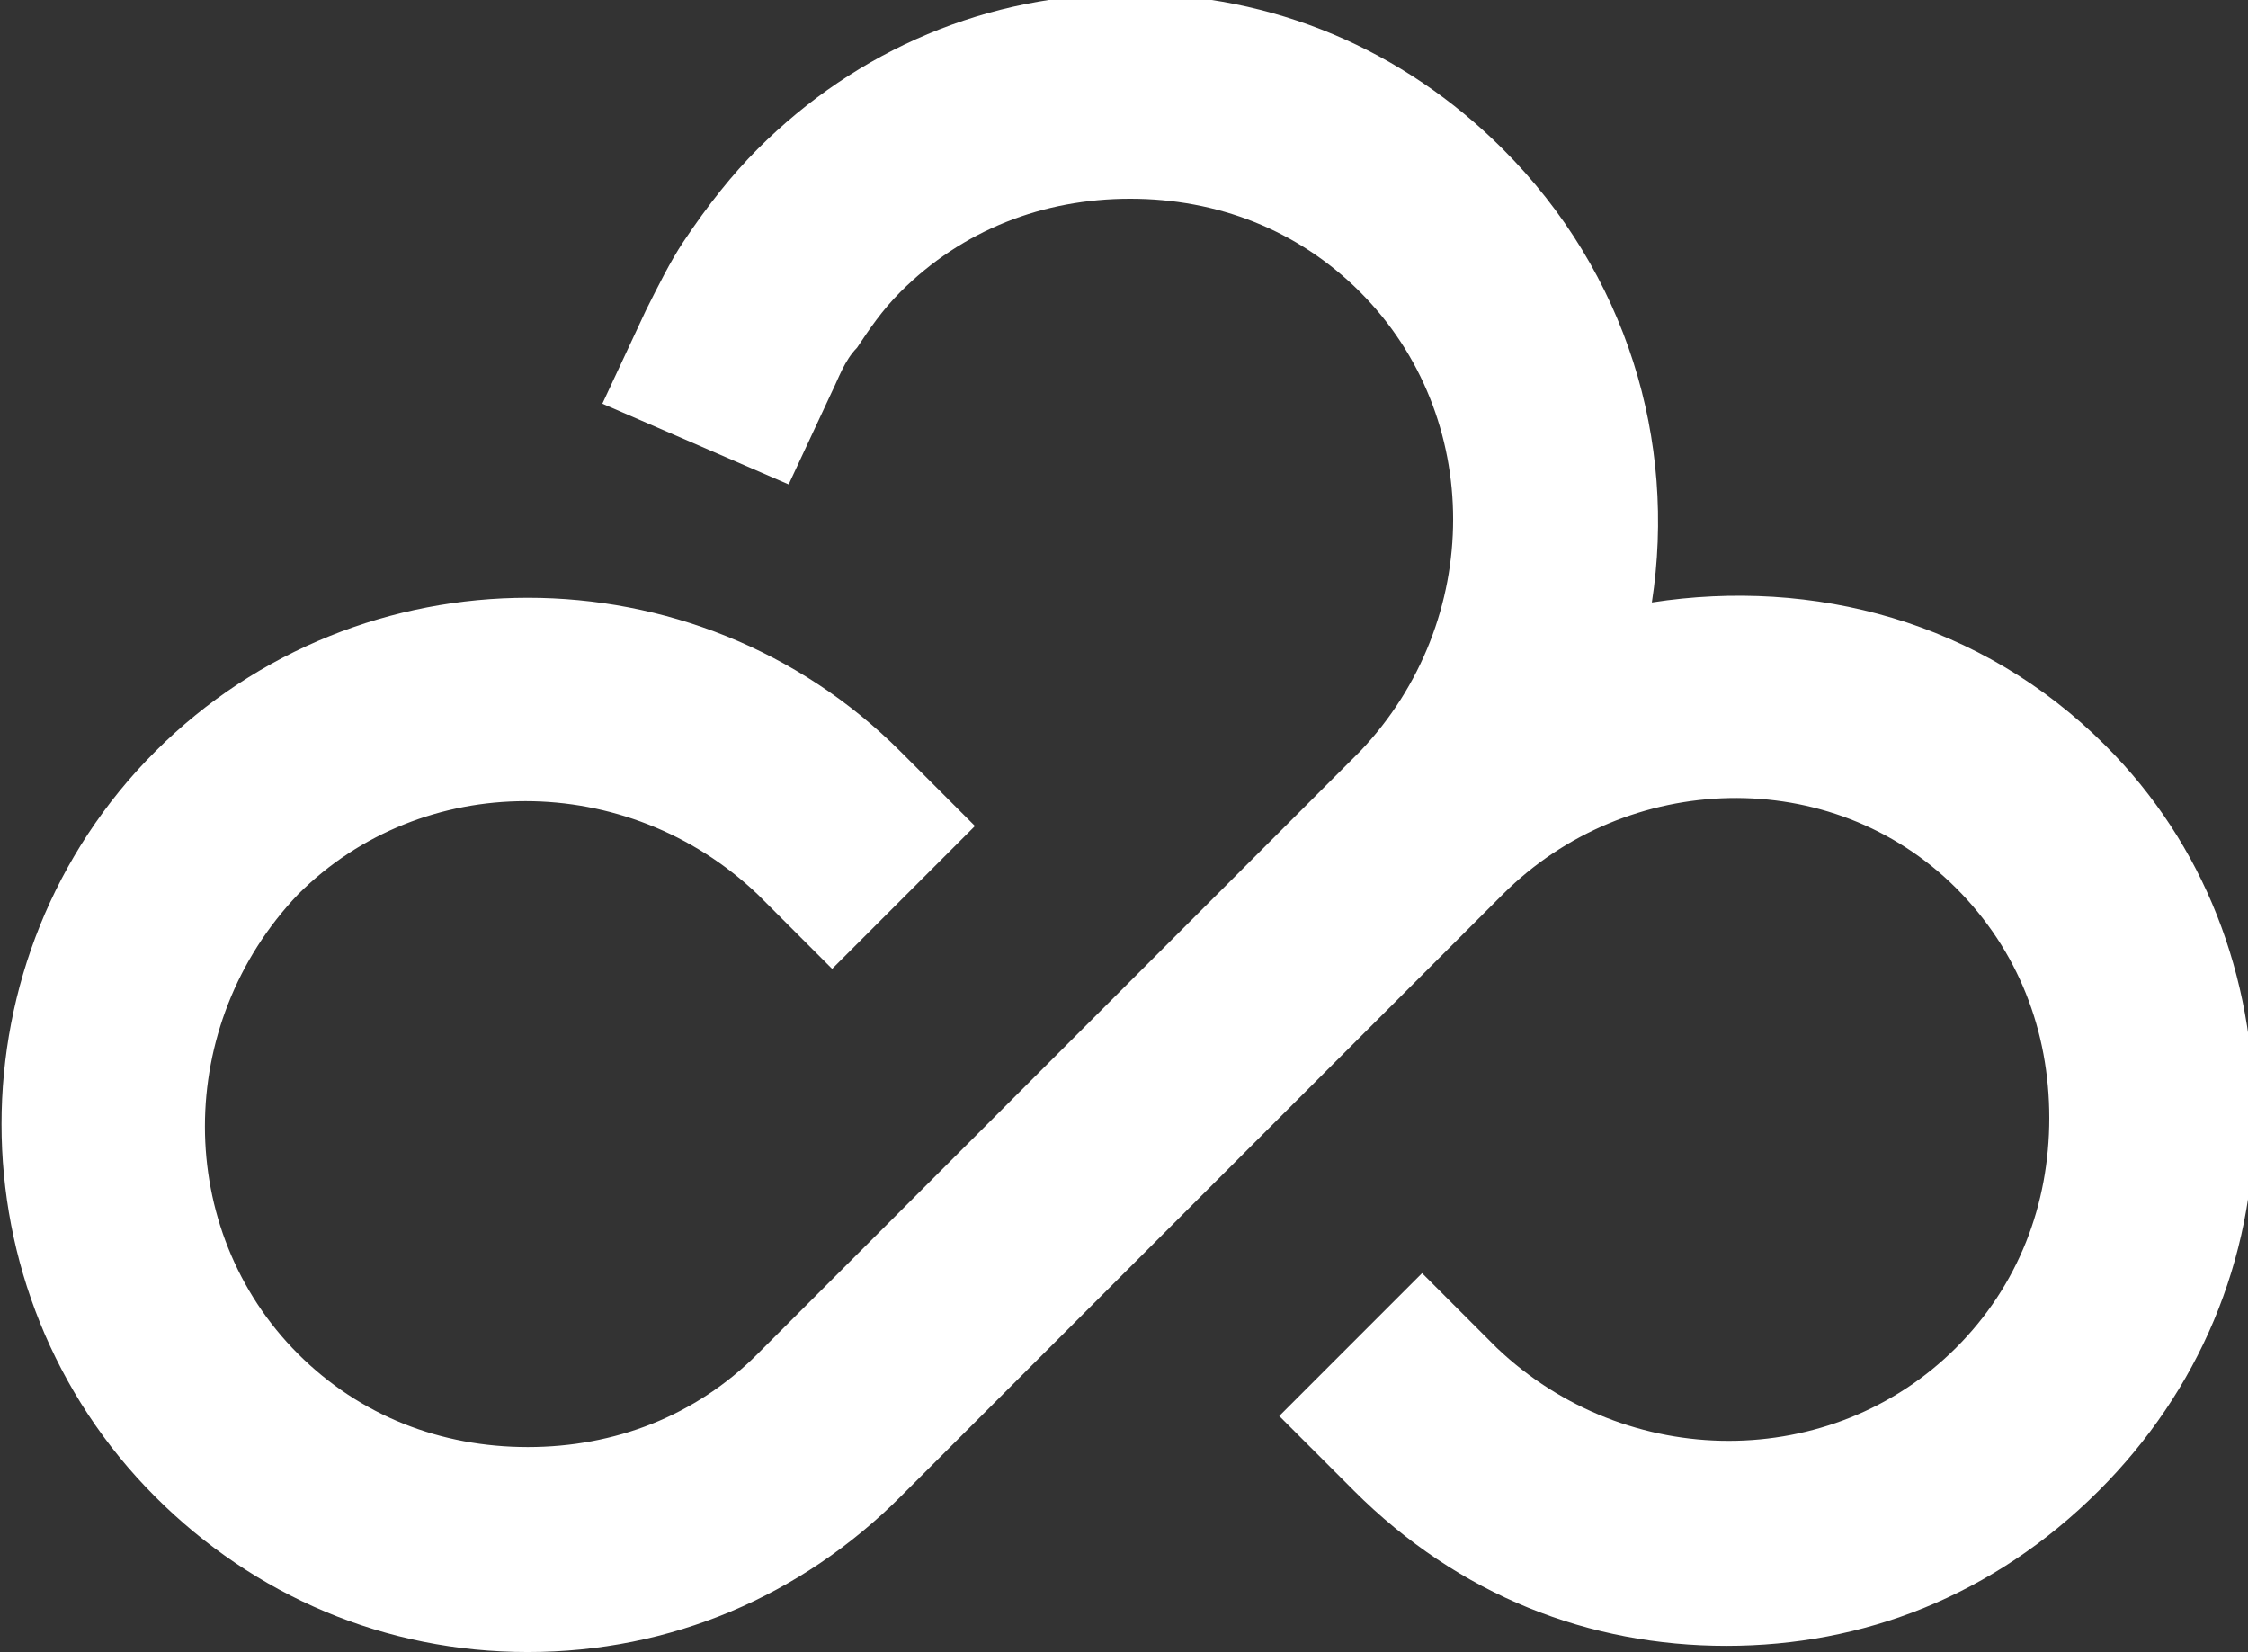 <?xml version="1.0" encoding="utf-8"?>
<!-- Generator: Adobe Illustrator 19.2.0, SVG Export Plug-In . SVG Version: 6.00 Build 0)  -->
<svg version="1.1" id="Lager_1" xmlns="http://www.w3.org/2000/svg" xmlns:xlink="http://www.w3.org/1999/xlink" x="0px" y="0px"
	 viewBox="0 0 36.2 26.6" style="enable-background:new 0 0 36.2 26.6;" xml:space="preserve">
<rect x="0" y="0" width="36.2" height="26.6" fill="#333333" stroke="none"/>
<style type="text/css">
	.st0{fill:#FFFFFF;}
</style>
<path class="st0" d="M33.9,12c-2-2-4.7-2.7-7.3-2.3c0.4-2.6-0.4-5.3-2.4-7.3c-1.6-1.6-3.7-2.5-6-2.5l0,0c-2.3,0-4.4,0.9-6,2.5
	c-0.4,0.4-0.8,0.9-1.2,1.5c-0.2,0.3-0.4,0.7-0.6,1.1L9.7,6.5l3,1.3l0.7-1.5c0.1-0.2,0.2-0.5,0.4-0.7C14,5.3,14.2,5,14.5,4.7
	c1-1,2.3-1.5,3.7-1.5s2.7,0.5,3.7,1.5c2,2,2,5.3,0,7.4l0,0l-0.3,0.3l-9.4,9.4c-1,1-2.3,1.5-3.7,1.5s-2.7-0.5-3.7-1.5
	c-2-2-2-5.3,0-7.4c2-2,5.3-2,7.4,0l1.2,1.2l2.3-2.3l-1.2-1.2c-3.3-3.3-8.7-3.3-12,0s-3.3,8.7,0,12c1.6,1.6,3.7,2.5,6,2.5
	s4.4-0.9,6-2.5l8.5-8.5l0,0l1-1l0.2-0.2l0,0c2-2,5.3-2.1,7.3-0.1c1,1,1.5,2.3,1.5,3.7s-0.5,2.7-1.5,3.7c-2,2-5.3,2-7.4,0l-1.2-1.2
	l-2.3,2.3l1.2,1.2c1.7,1.7,3.8,2.5,6,2.5s4.3-0.8,6-2.5c1.6-1.6,2.5-3.7,2.5-6S35.5,13.6,33.9,12z"/>
</svg>
